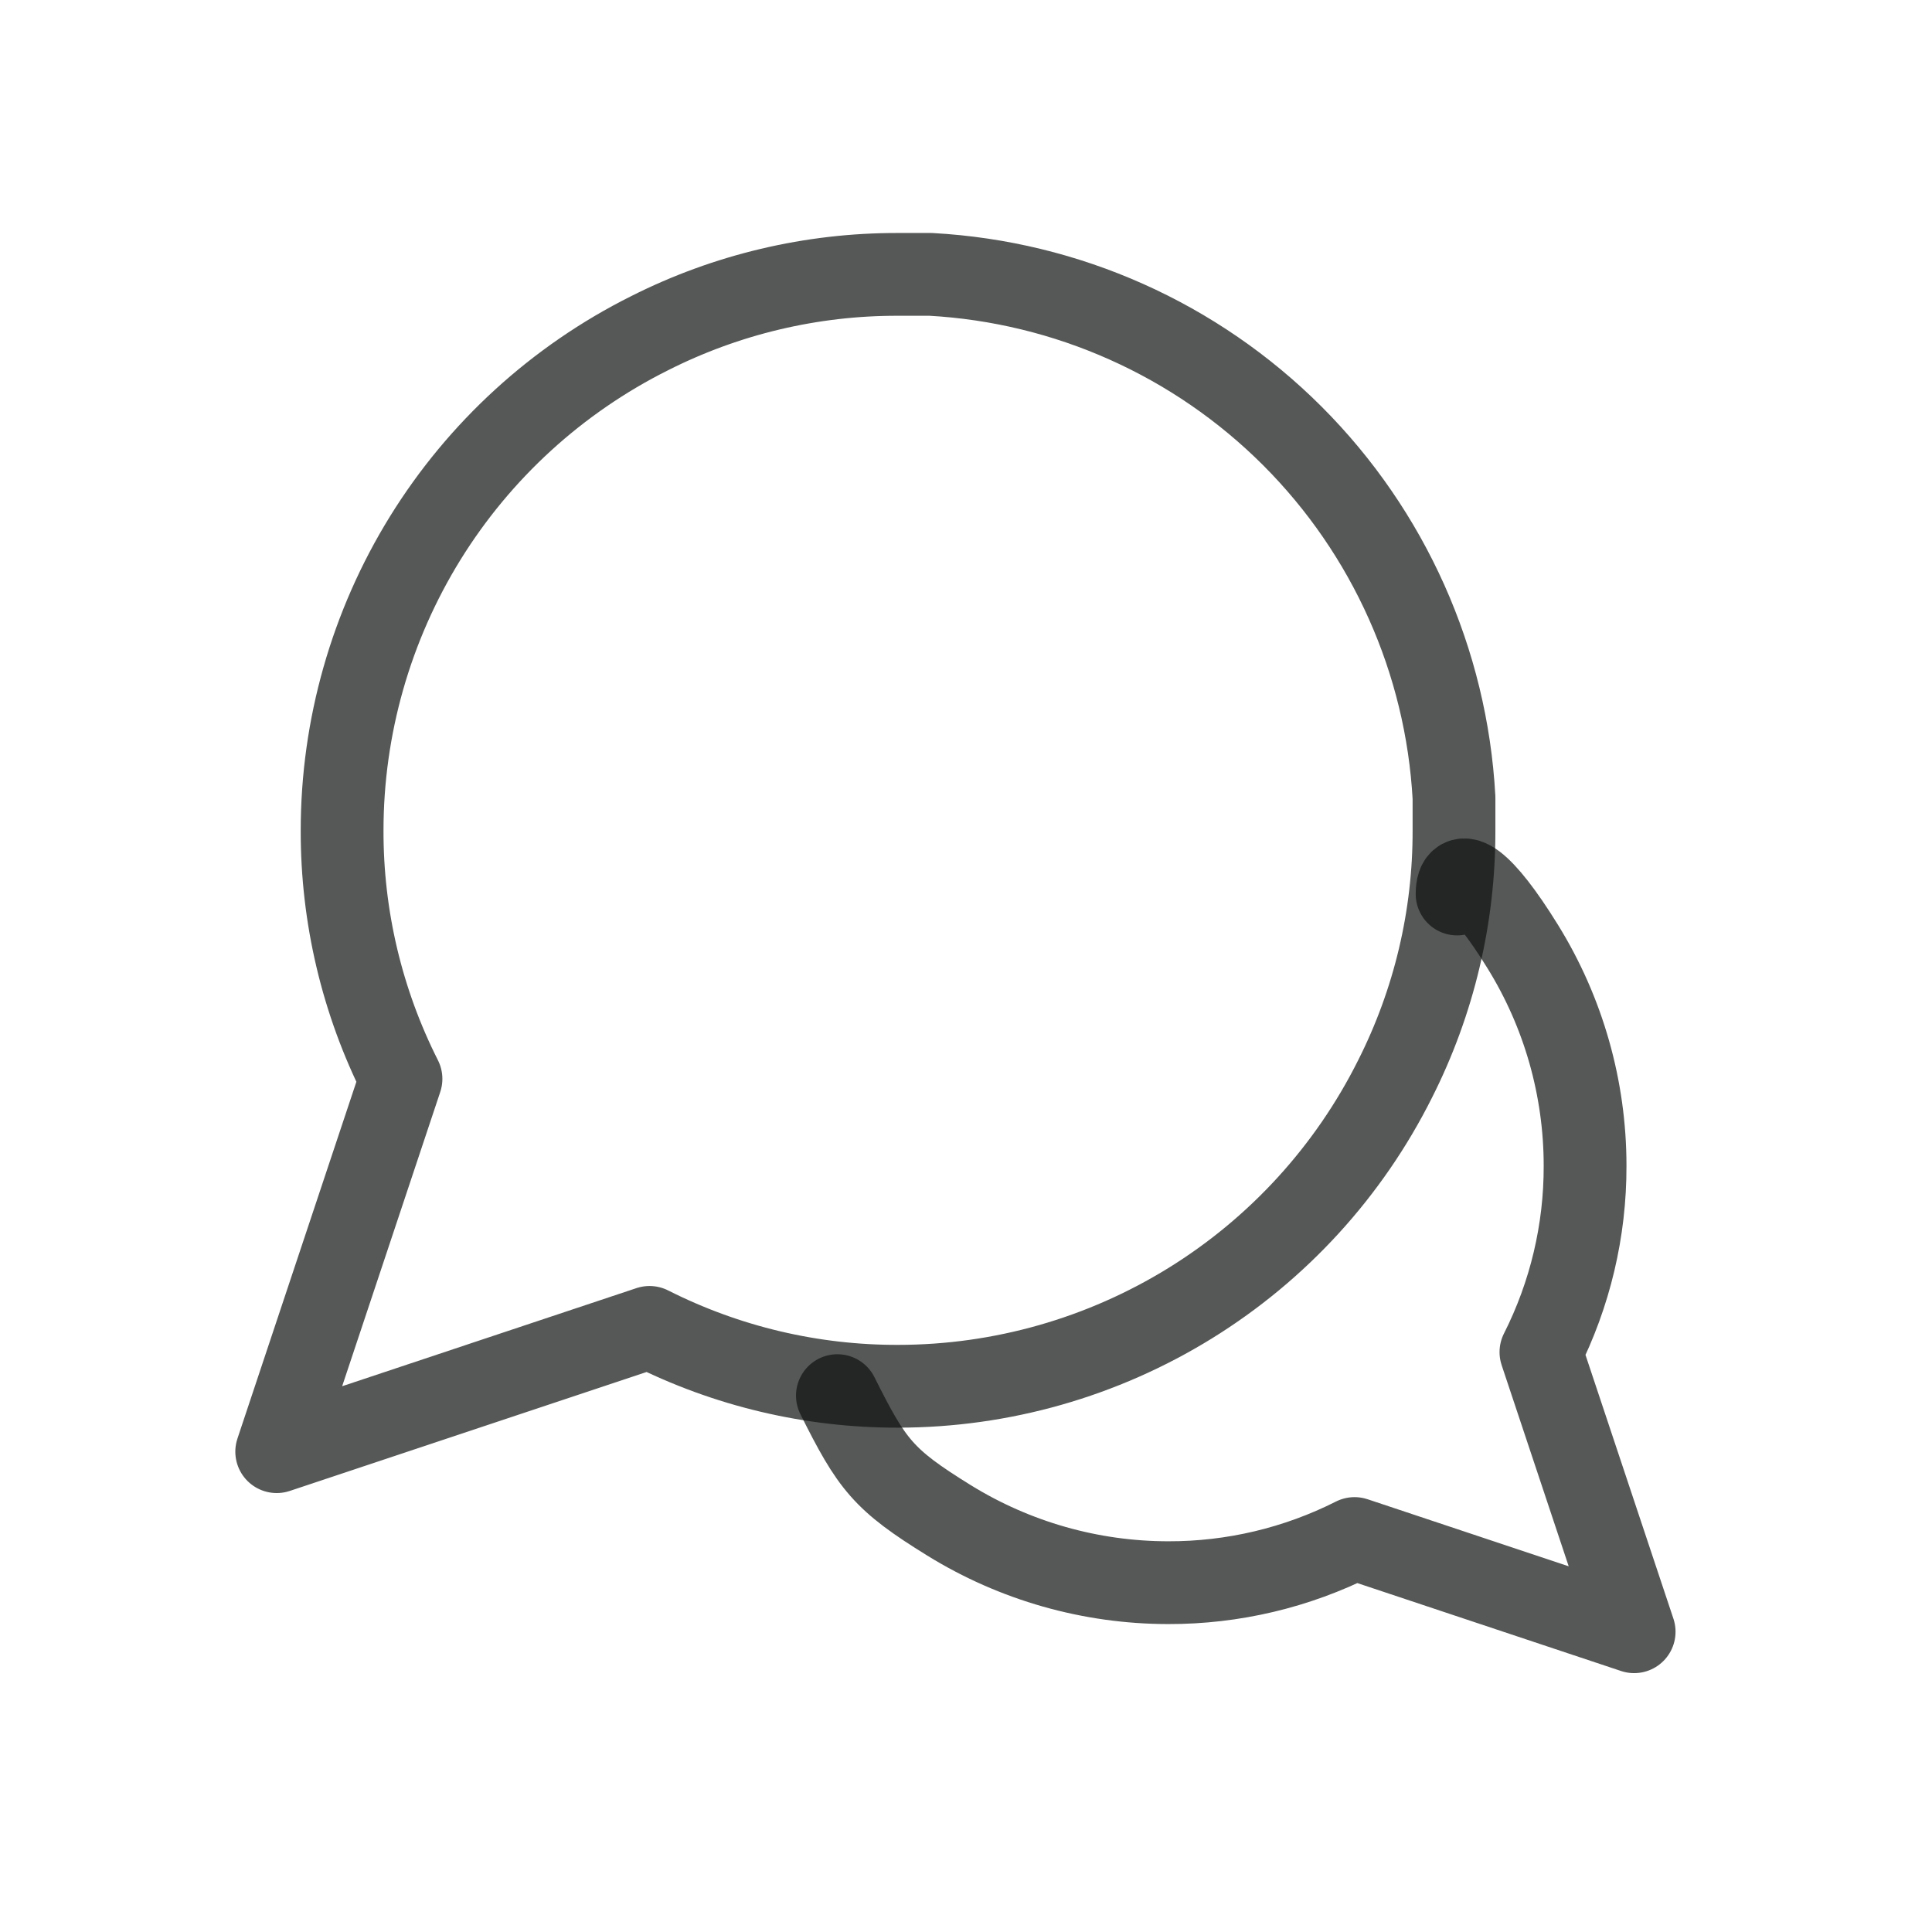 <svg width="53" height="53" viewBox="0 0 53 53" fill="none" xmlns="http://www.w3.org/2000/svg">
<path d="M39.887 22.778C39.893 25.146 39.34 27.482 38.272 29.596C37.006 32.129 35.06 34.26 32.652 35.749C30.243 37.238 27.468 38.028 24.636 38.029C22.268 38.035 19.932 37.482 17.818 36.414L7.591 39.823L11 29.596C9.932 27.482 9.379 25.146 9.385 22.778C9.386 19.946 10.176 17.171 11.665 14.762C13.155 12.354 15.285 10.408 17.818 9.142C19.932 8.074 22.268 7.521 24.636 7.527H25.533C29.273 7.733 32.805 9.312 35.454 11.96C38.102 14.609 39.681 18.141 39.887 21.881V22.778Z" stroke="#0F1212" stroke-opacity="0.7" stroke-width="2.271" stroke-linecap="round" stroke-linejoin="round"/>
<path d="M22.972 38.286C23.922 40.186 24.227 40.59 26.033 41.707C27.84 42.824 29.921 43.416 32.045 43.417C33.821 43.422 35.573 43.007 37.159 42.206L44.829 44.763L42.272 37.092C43.073 35.507 43.488 33.755 43.483 31.979C43.483 29.855 42.891 27.773 41.773 25.967C40.656 24.16 39.972 23.715 39.972 24.525" stroke="#0F1212" stroke-opacity="0.7" stroke-width="2.271" stroke-linecap="round" stroke-linejoin="round"/>
</svg>
